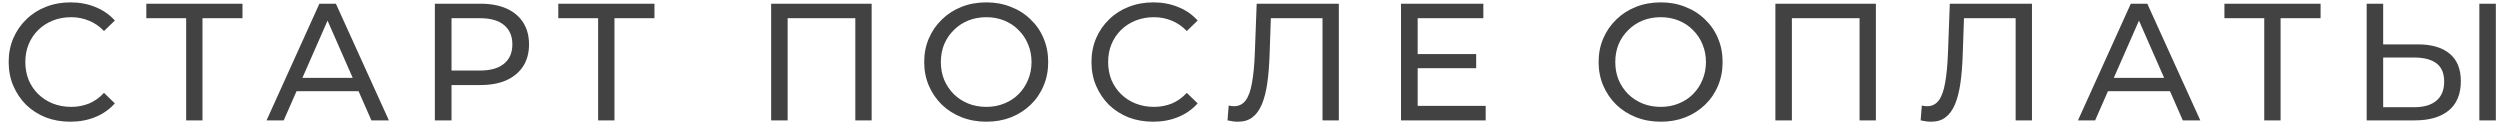 <?xml version="1.0" encoding="UTF-8"?> <svg xmlns="http://www.w3.org/2000/svg" width="270" height="14" viewBox="0 0 270 14" fill="none"><path d="M7.596 13.144C6.636 13.144 5.748 12.988 4.932 12.676C4.128 12.352 3.426 11.902 2.826 11.326C2.238 10.738 1.776 10.054 1.44 9.274C1.104 8.494 0.936 7.636 0.936 6.7C0.936 5.764 1.104 4.906 1.44 4.126C1.776 3.346 2.244 2.668 2.844 2.092C3.444 1.504 4.146 1.054 4.95 0.742C5.766 0.418 6.654 0.256 7.614 0.256C8.586 0.256 9.48 0.424 10.296 0.76C11.124 1.084 11.826 1.57 12.402 2.218L11.232 3.352C10.752 2.848 10.212 2.476 9.612 2.236C9.012 1.984 8.37 1.858 7.686 1.858C6.978 1.858 6.318 1.978 5.706 2.218C5.106 2.458 4.584 2.794 4.14 3.226C3.696 3.658 3.348 4.174 3.096 4.774C2.856 5.362 2.736 6.004 2.736 6.7C2.736 7.396 2.856 8.044 3.096 8.644C3.348 9.232 3.696 9.742 4.14 10.174C4.584 10.606 5.106 10.942 5.706 11.182C6.318 11.422 6.978 11.542 7.686 11.542C8.37 11.542 9.012 11.422 9.612 11.182C10.212 10.93 10.752 10.546 11.232 10.03L12.402 11.164C11.826 11.812 11.124 12.304 10.296 12.64C9.48 12.976 8.58 13.144 7.596 13.144ZM20.105 13V1.498L20.555 1.966H15.803V0.4H26.189V1.966H21.437L21.869 1.498V13H20.105ZM28.788 13L34.494 0.4H36.276L42 13H40.11L35.016 1.408H35.736L30.642 13H28.788ZM31.218 9.85L31.704 8.41H38.796L39.318 9.85H31.218ZM46.965 13V0.4H51.879C52.983 0.4 53.925 0.574 54.705 0.922C55.485 1.27 56.085 1.774 56.505 2.434C56.925 3.094 57.135 3.88 57.135 4.792C57.135 5.704 56.925 6.49 56.505 7.15C56.085 7.798 55.485 8.302 54.705 8.662C53.925 9.01 52.983 9.184 51.879 9.184H47.955L48.765 8.338V13H46.965ZM48.765 8.518L47.955 7.618H51.825C52.977 7.618 53.847 7.372 54.435 6.88C55.035 6.388 55.335 5.692 55.335 4.792C55.335 3.892 55.035 3.196 54.435 2.704C53.847 2.212 52.977 1.966 51.825 1.966H47.955L48.765 1.066V8.518ZM64.598 13V1.498L65.048 1.966H60.296V0.4H70.682V1.966H65.93L66.362 1.498V13H64.598ZM83.284 13V0.4H94.138V13H92.374V1.498L92.806 1.966H84.616L85.066 1.498V13H83.284ZM106.527 13.144C105.567 13.144 104.673 12.982 103.845 12.658C103.029 12.334 102.321 11.884 101.721 11.308C101.121 10.72 100.653 10.036 100.317 9.256C99.981 8.476 99.813 7.624 99.813 6.7C99.813 5.776 99.981 4.924 100.317 4.144C100.653 3.364 101.121 2.686 101.721 2.11C102.321 1.522 103.029 1.066 103.845 0.742C104.661 0.418 105.555 0.256 106.527 0.256C107.487 0.256 108.369 0.418 109.173 0.742C109.989 1.054 110.697 1.504 111.297 2.092C111.909 2.668 112.377 3.346 112.701 4.126C113.037 4.906 113.205 5.764 113.205 6.7C113.205 7.636 113.037 8.494 112.701 9.274C112.377 10.054 111.909 10.738 111.297 11.326C110.697 11.902 109.989 12.352 109.173 12.676C108.369 12.988 107.487 13.144 106.527 13.144ZM106.527 11.542C107.223 11.542 107.865 11.422 108.453 11.182C109.053 10.942 109.569 10.606 110.001 10.174C110.445 9.73 110.787 9.214 111.027 8.626C111.279 8.038 111.405 7.396 111.405 6.7C111.405 6.004 111.279 5.362 111.027 4.774C110.787 4.186 110.445 3.676 110.001 3.244C109.569 2.8 109.053 2.458 108.453 2.218C107.865 1.978 107.223 1.858 106.527 1.858C105.819 1.858 105.165 1.978 104.565 2.218C103.977 2.458 103.461 2.8 103.017 3.244C102.573 3.676 102.225 4.186 101.973 4.774C101.733 5.362 101.613 6.004 101.613 6.7C101.613 7.396 101.733 8.038 101.973 8.626C102.225 9.214 102.573 9.73 103.017 10.174C103.461 10.606 103.977 10.942 104.565 11.182C105.165 11.422 105.819 11.542 106.527 11.542ZM124.539 13.144C123.579 13.144 122.691 12.988 121.875 12.676C121.071 12.352 120.369 11.902 119.769 11.326C119.181 10.738 118.719 10.054 118.383 9.274C118.047 8.494 117.879 7.636 117.879 6.7C117.879 5.764 118.047 4.906 118.383 4.126C118.719 3.346 119.187 2.668 119.787 2.092C120.387 1.504 121.089 1.054 121.893 0.742C122.709 0.418 123.597 0.256 124.557 0.256C125.529 0.256 126.423 0.424 127.239 0.76C128.067 1.084 128.769 1.57 129.345 2.218L128.175 3.352C127.695 2.848 127.155 2.476 126.555 2.236C125.955 1.984 125.313 1.858 124.629 1.858C123.921 1.858 123.261 1.978 122.649 2.218C122.049 2.458 121.527 2.794 121.083 3.226C120.639 3.658 120.291 4.174 120.039 4.774C119.799 5.362 119.679 6.004 119.679 6.7C119.679 7.396 119.799 8.044 120.039 8.644C120.291 9.232 120.639 9.742 121.083 10.174C121.527 10.606 122.049 10.942 122.649 11.182C123.261 11.422 123.921 11.542 124.629 11.542C125.313 11.542 125.955 11.422 126.555 11.182C127.155 10.93 127.695 10.546 128.175 10.03L129.345 11.164C128.769 11.812 128.067 12.304 127.239 12.64C126.423 12.976 125.523 13.144 124.539 13.144ZM133.705 13.144C133.525 13.144 133.345 13.132 133.165 13.108C132.985 13.084 132.787 13.048 132.571 13L132.697 11.398C132.889 11.446 133.081 11.47 133.273 11.47C133.801 11.47 134.221 11.26 134.533 10.84C134.845 10.42 135.073 9.784 135.217 8.932C135.373 8.08 135.475 7.006 135.523 5.71L135.721 0.4H144.595V13H142.831V1.498L143.263 1.966H136.873L137.269 1.48L137.125 5.656C137.089 6.904 137.005 7.996 136.873 8.932C136.741 9.868 136.543 10.648 136.279 11.272C136.015 11.896 135.673 12.364 135.253 12.676C134.845 12.988 134.329 13.144 133.705 13.144ZM152.947 5.836H159.427V7.366H152.947V5.836ZM153.109 11.434H160.453V13H151.309V0.4H160.201V1.966H153.109V11.434ZM179.364 13.144C178.404 13.144 177.51 12.982 176.682 12.658C175.866 12.334 175.158 11.884 174.558 11.308C173.958 10.72 173.49 10.036 173.154 9.256C172.818 8.476 172.65 7.624 172.65 6.7C172.65 5.776 172.818 4.924 173.154 4.144C173.49 3.364 173.958 2.686 174.558 2.11C175.158 1.522 175.866 1.066 176.682 0.742C177.498 0.418 178.392 0.256 179.364 0.256C180.324 0.256 181.206 0.418 182.01 0.742C182.826 1.054 183.534 1.504 184.134 2.092C184.746 2.668 185.214 3.346 185.538 4.126C185.874 4.906 186.042 5.764 186.042 6.7C186.042 7.636 185.874 8.494 185.538 9.274C185.214 10.054 184.746 10.738 184.134 11.326C183.534 11.902 182.826 12.352 182.01 12.676C181.206 12.988 180.324 13.144 179.364 13.144ZM179.364 11.542C180.06 11.542 180.702 11.422 181.29 11.182C181.89 10.942 182.406 10.606 182.838 10.174C183.282 9.73 183.624 9.214 183.864 8.626C184.116 8.038 184.242 7.396 184.242 6.7C184.242 6.004 184.116 5.362 183.864 4.774C183.624 4.186 183.282 3.676 182.838 3.244C182.406 2.8 181.89 2.458 181.29 2.218C180.702 1.978 180.06 1.858 179.364 1.858C178.656 1.858 178.002 1.978 177.402 2.218C176.814 2.458 176.298 2.8 175.854 3.244C175.41 3.676 175.062 4.186 174.81 4.774C174.57 5.362 174.45 6.004 174.45 6.7C174.45 7.396 174.57 8.038 174.81 8.626C175.062 9.214 175.41 9.73 175.854 10.174C176.298 10.606 176.814 10.942 177.402 11.182C178.002 11.422 178.656 11.542 179.364 11.542ZM191.742 13V0.4H202.596V13H200.832V1.498L201.264 1.966H193.074L193.524 1.498V13H191.742ZM208.563 13.144C208.383 13.144 208.203 13.132 208.023 13.108C207.843 13.084 207.645 13.048 207.429 13L207.555 11.398C207.747 11.446 207.939 11.47 208.131 11.47C208.659 11.47 209.079 11.26 209.391 10.84C209.703 10.42 209.931 9.784 210.075 8.932C210.231 8.08 210.333 7.006 210.381 5.71L210.579 0.4H219.453V13H217.689V1.498L218.121 1.966H211.731L212.127 1.48L211.983 5.656C211.947 6.904 211.863 7.996 211.731 8.932C211.599 9.868 211.401 10.648 211.137 11.272C210.873 11.896 210.531 12.364 210.111 12.676C209.703 12.988 209.187 13.144 208.563 13.144ZM224.421 13L230.127 0.4H231.909L237.633 13H235.743L230.649 1.408H231.369L226.275 13H224.421ZM226.851 9.85L227.337 8.41H234.429L234.951 9.85H226.851ZM244.539 13V1.498L244.989 1.966H240.237V0.4H250.623V1.966H245.871L246.303 1.498V13H244.539ZM261.127 4.792C262.615 4.792 263.761 5.128 264.565 5.8C265.369 6.46 265.771 7.45 265.771 8.77C265.771 10.162 265.333 11.218 264.457 11.938C263.593 12.646 262.375 13 260.803 13H255.601V0.4H257.383V4.792H261.127ZM260.731 11.578C261.775 11.578 262.573 11.344 263.125 10.876C263.689 10.408 263.971 9.718 263.971 8.806C263.971 7.918 263.695 7.264 263.143 6.844C262.591 6.424 261.787 6.214 260.731 6.214H257.383V11.578H260.731ZM267.769 13V0.4H269.551V13H267.769Z" fill="#424242"></path></svg> 